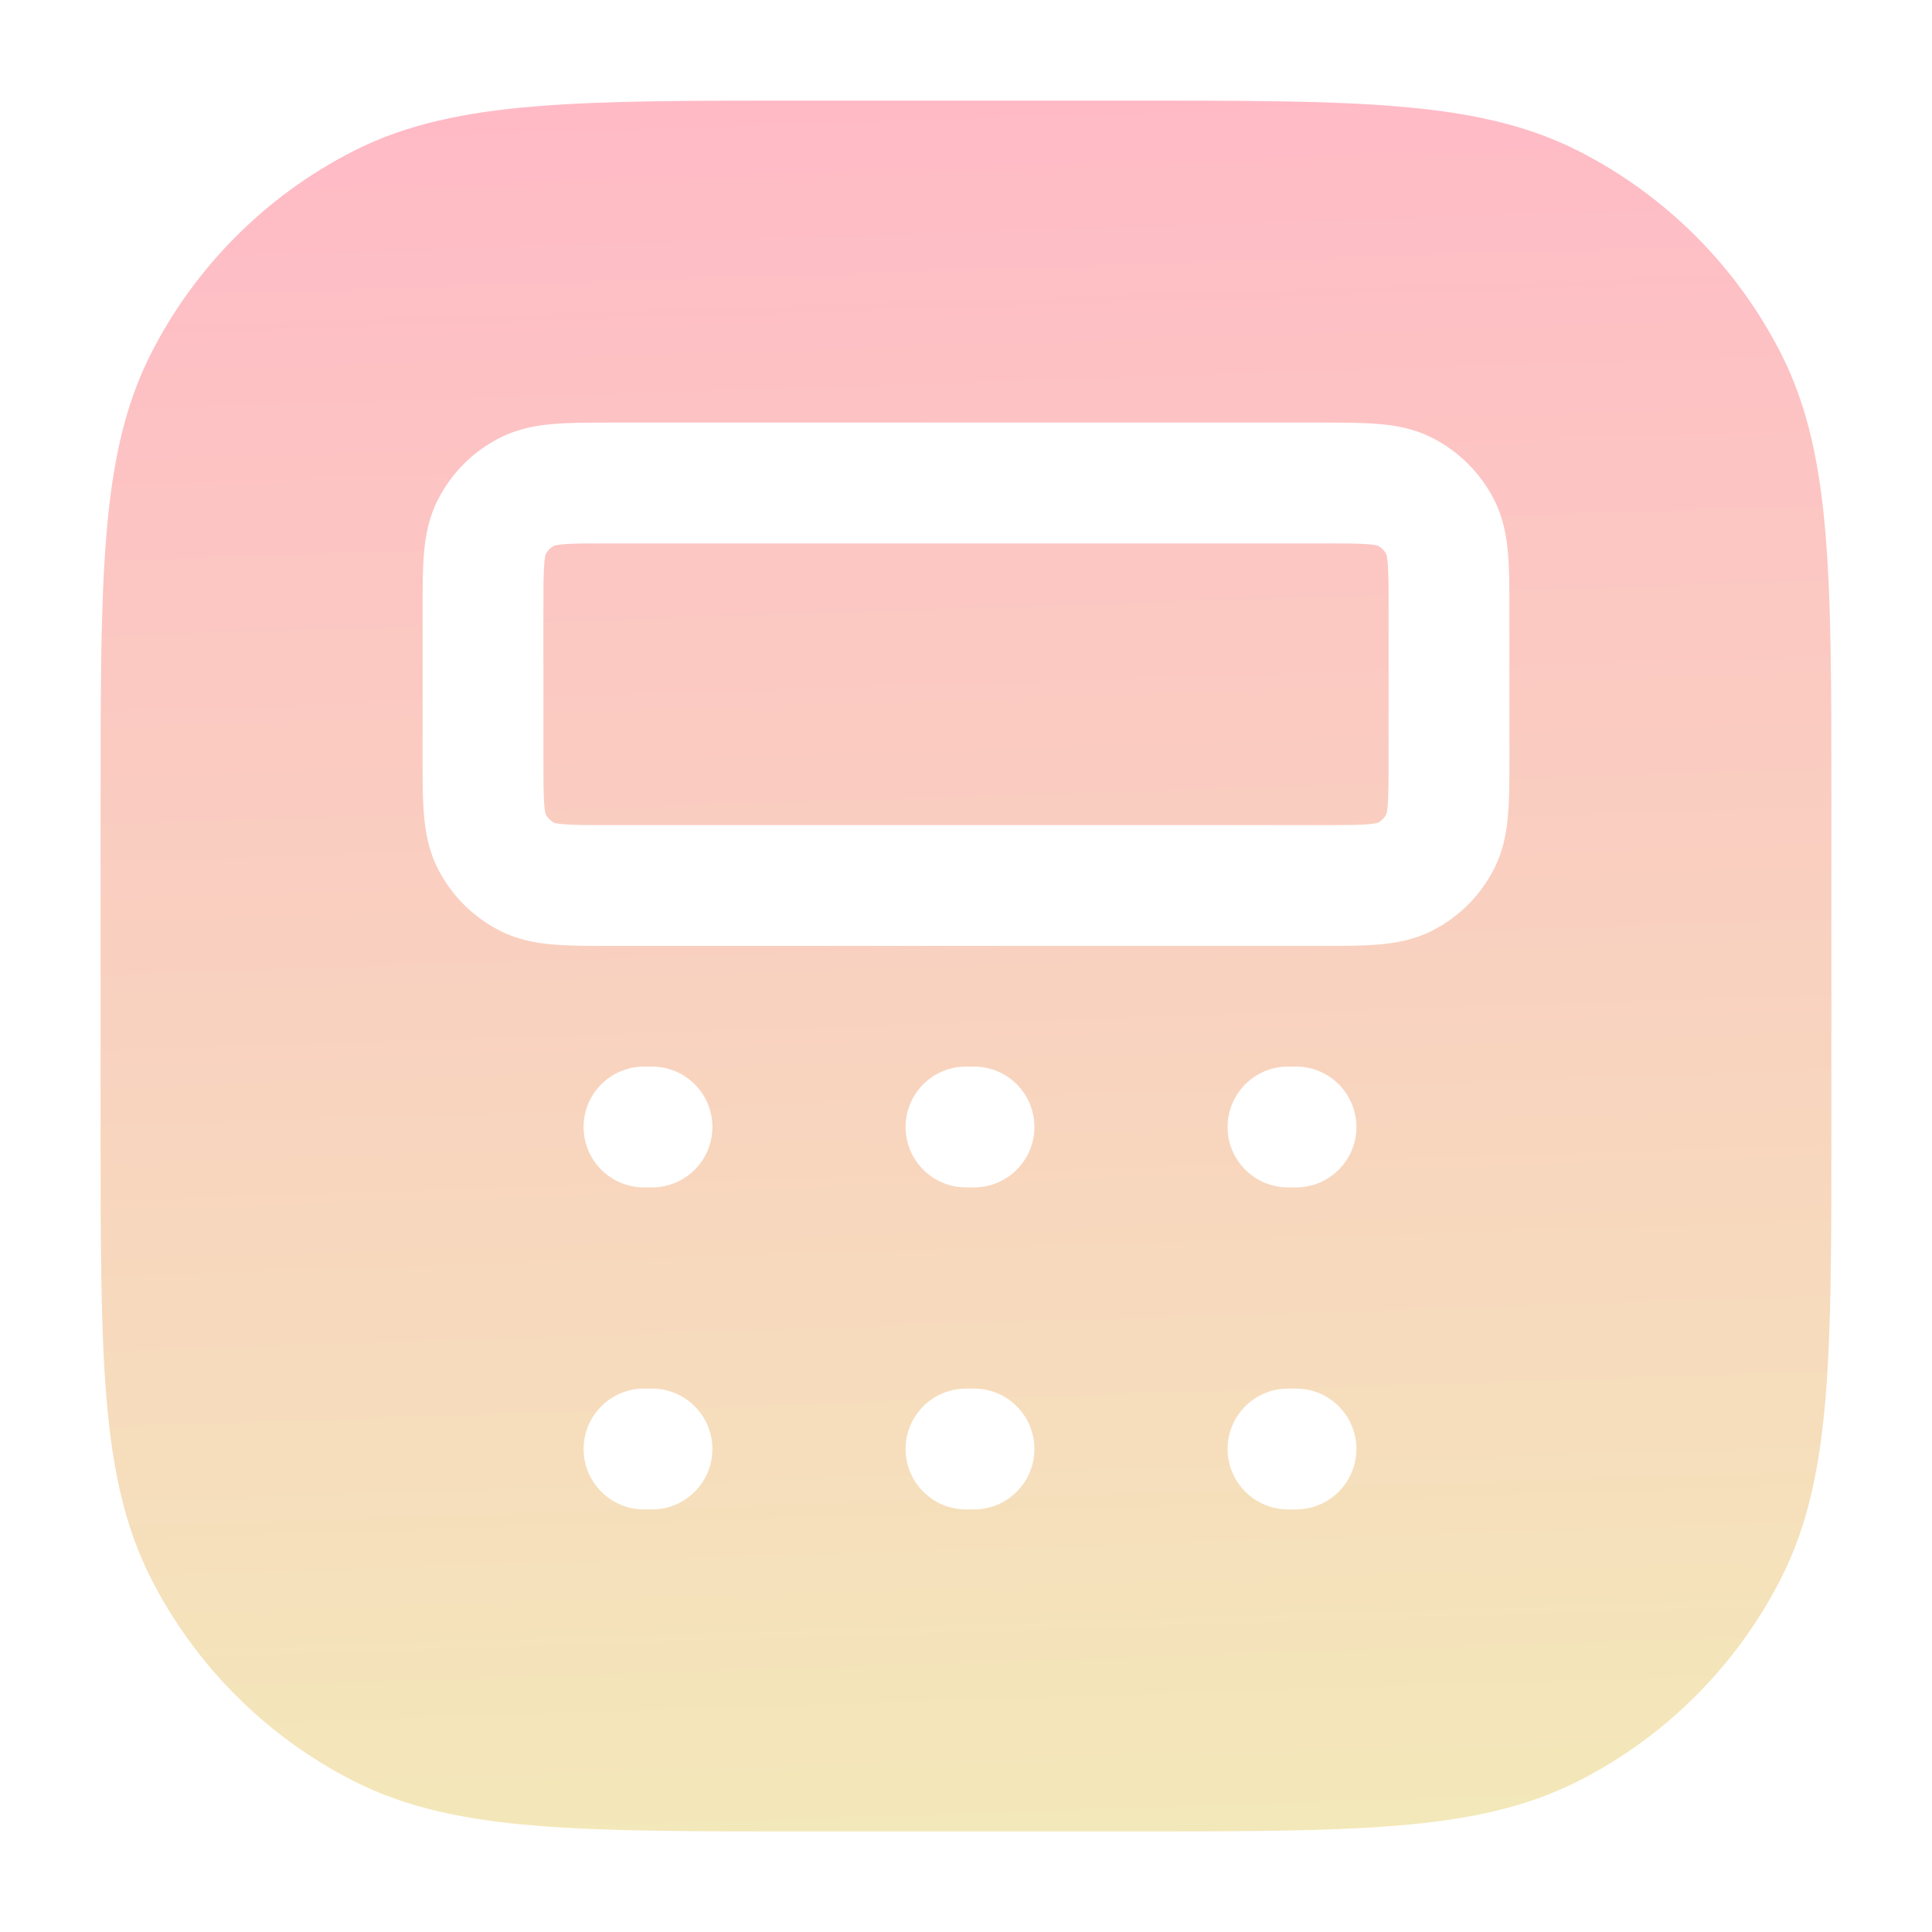 <svg width="30" height="30" viewBox="0 0 30 30" fill="none" xmlns="http://www.w3.org/2000/svg">
<path fill-rule="evenodd" clip-rule="evenodd" d="M12.458 1.562H17.542C19.257 1.562 20.601 1.562 21.681 1.651C22.782 1.741 23.69 1.927 24.513 2.346C25.866 3.035 26.965 4.135 27.654 5.487C28.073 6.31 28.259 7.218 28.349 8.319C28.438 9.399 28.438 10.743 28.438 12.458V17.542C28.438 19.257 28.438 20.601 28.349 21.681C28.259 22.782 28.073 23.69 27.654 24.513C26.965 25.866 25.866 26.965 24.513 27.654C23.69 28.073 22.782 28.259 21.681 28.349C20.601 28.438 19.257 28.438 17.542 28.438H12.458C10.743 28.438 9.399 28.438 8.319 28.349C7.218 28.259 6.31 28.073 5.487 27.654C4.135 26.965 3.035 25.866 2.346 24.513C1.927 23.69 1.741 22.782 1.651 21.681C1.562 20.601 1.562 19.257 1.562 17.542V12.458C1.562 10.743 1.562 9.399 1.651 8.319C1.741 7.218 1.927 6.31 2.346 5.487C3.035 4.135 4.135 3.035 5.487 2.346C6.31 1.927 7.218 1.741 8.319 1.651C9.399 1.562 10.743 1.562 12.458 1.562ZM9.467 6.562C9.478 6.562 9.489 6.562 9.5 6.562L20.533 6.562C20.855 6.562 21.15 6.562 21.397 6.583C21.664 6.604 21.955 6.654 22.243 6.801C22.655 7.011 22.989 7.345 23.199 7.757C23.346 8.045 23.396 8.336 23.417 8.603C23.438 8.85 23.438 9.145 23.438 9.467V11.783C23.438 12.105 23.438 12.4 23.417 12.647C23.396 12.914 23.346 13.205 23.199 13.493C22.989 13.905 22.655 14.239 22.243 14.449C21.955 14.596 21.664 14.646 21.397 14.667C21.15 14.688 20.855 14.688 20.533 14.688H9.467C9.145 14.688 8.85 14.688 8.603 14.667C8.336 14.646 8.045 14.596 7.757 14.449C7.345 14.239 7.011 13.905 6.801 13.493C6.654 13.205 6.604 12.914 6.583 12.647C6.562 12.4 6.562 12.105 6.562 11.783L6.562 9.5C6.562 9.489 6.562 9.478 6.562 9.467C6.562 9.145 6.562 8.85 6.583 8.603C6.604 8.336 6.654 8.045 6.801 7.757C7.011 7.345 7.345 7.011 7.757 6.801C8.045 6.654 8.336 6.604 8.603 6.583C8.85 6.562 9.145 6.562 9.467 6.562ZM8.601 8.475L8.603 8.474L8.601 8.475ZM8.604 8.474C8.615 8.47 8.657 8.459 8.755 8.451C8.917 8.438 9.134 8.438 9.5 8.438H20.5C20.866 8.438 21.083 8.438 21.245 8.451C21.343 8.459 21.385 8.47 21.396 8.474C21.451 8.503 21.497 8.549 21.526 8.604C21.53 8.615 21.541 8.657 21.549 8.755C21.562 8.917 21.562 9.134 21.562 9.5V11.75C21.562 12.116 21.562 12.333 21.549 12.495C21.541 12.593 21.53 12.635 21.526 12.646C21.497 12.701 21.451 12.747 21.396 12.777C21.385 12.78 21.343 12.79 21.245 12.799C21.083 12.812 20.866 12.812 20.5 12.812H9.5C9.134 12.812 8.917 12.812 8.755 12.799C8.657 12.79 8.615 12.78 8.604 12.777C8.549 12.747 8.503 12.701 8.474 12.646C8.47 12.635 8.459 12.593 8.451 12.495C8.438 12.333 8.438 12.116 8.438 11.75V9.5C8.438 9.134 8.438 8.917 8.451 8.755C8.459 8.657 8.47 8.615 8.474 8.604C8.503 8.549 8.549 8.503 8.604 8.474ZM8.475 8.601L8.474 8.603L8.475 8.601ZM8.475 12.649L8.474 12.647L8.475 12.649ZM8.601 12.775L8.603 12.776L8.601 12.775ZM21.399 12.775L21.397 12.776L21.399 12.775ZM21.525 12.649L21.526 12.647L21.525 12.649ZM21.525 8.601L21.526 8.603L21.525 8.601ZM21.397 8.474L21.399 8.475L21.397 8.474ZM9.062 17.5C9.062 16.982 9.482 16.562 10 16.562H10.125C10.643 16.562 11.062 16.982 11.062 17.5C11.062 18.018 10.643 18.438 10.125 18.438H10C9.482 18.438 9.062 18.018 9.062 17.5ZM14.062 17.5C14.062 16.982 14.482 16.562 15 16.562H15.125C15.643 16.562 16.062 16.982 16.062 17.5C16.062 18.018 15.643 18.438 15.125 18.438H15C14.482 18.438 14.062 18.018 14.062 17.5ZM19.062 17.5C19.062 16.982 19.482 16.562 20 16.562H20.125C20.643 16.562 21.062 16.982 21.062 17.5C21.062 18.018 20.643 18.438 20.125 18.438H20C19.482 18.438 19.062 18.018 19.062 17.5ZM9.062 22.5C9.062 21.982 9.482 21.562 10 21.562H10.125C10.643 21.562 11.062 21.982 11.062 22.5C11.062 23.018 10.643 23.438 10.125 23.438H10C9.482 23.438 9.062 23.018 9.062 22.5ZM14.062 22.5C14.062 21.982 14.482 21.562 15 21.562H15.125C15.643 21.562 16.062 21.982 16.062 22.5C16.062 23.018 15.643 23.438 15.125 23.438H15C14.482 23.438 14.062 23.018 14.062 22.5ZM19.062 22.5C19.062 21.982 19.482 21.562 20 21.562H20.125C20.643 21.562 21.062 21.982 21.062 22.5C21.062 23.018 20.643 23.438 20.125 23.438H20C19.482 23.438 19.062 23.018 19.062 22.5Z" fill="url(#paint0_linear_4901_29007)"/>
<defs>
<linearGradient id="paint0_linear_4901_29007" x1="15" y1="1.562" x2="15.864" y2="28.41" gradientUnits="userSpaceOnUse">
<stop stop-color="#FFBAC6"/>
<stop offset="1" stop-color="#F3E8B9"/>
</linearGradient>
</defs>
</svg>
